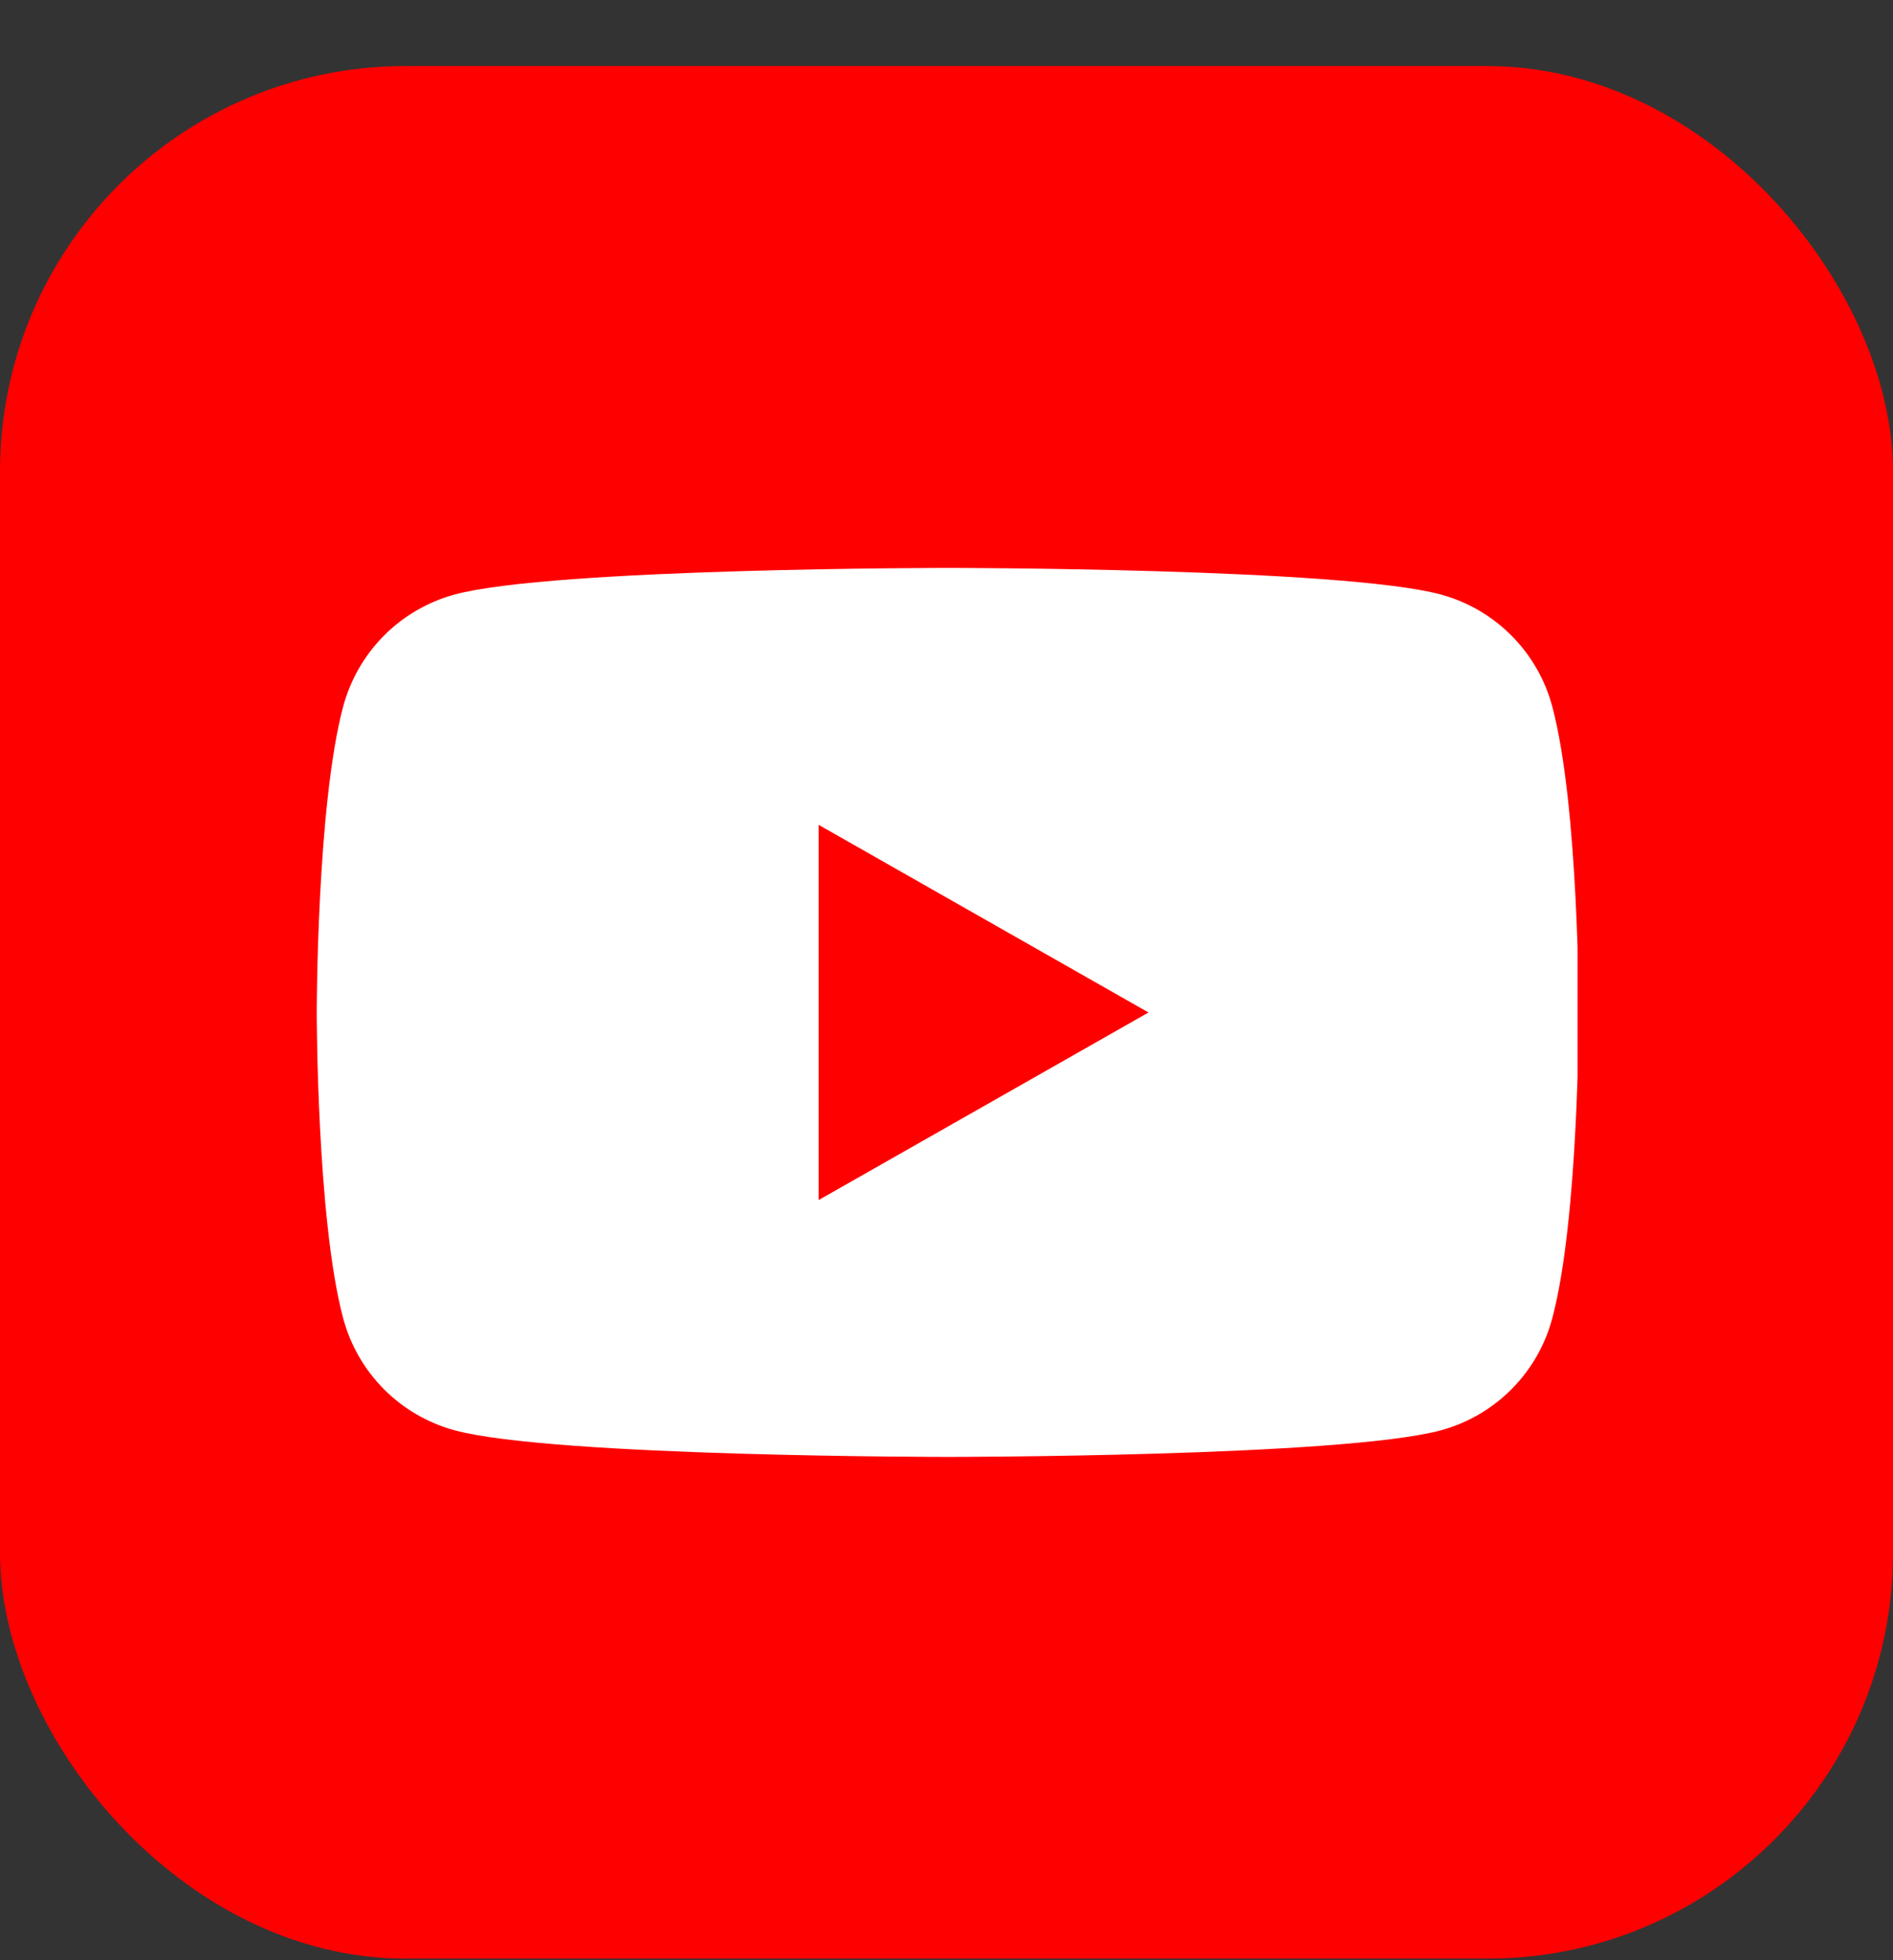 <svg width="28" height="29" viewBox="0 0 28 29" fill="none" xmlns="http://www.w3.org/2000/svg">
<rect x="0" y="0" width="28" height="29" fill="#333333" stroke="none"/>
<rect y="0.977" width="28" height="28" rx="6" fill="#FF0000"/>
<g clip-path="url(#clip0_10744_27010)">
<path d="M22.961 10.456C22.856 10.059 22.648 9.696 22.358 9.405C22.069 9.113 21.708 8.903 21.311 8.795C19.852 8.402 14.018 8.402 14.018 8.402C14.018 8.402 8.185 8.402 6.726 8.795C6.329 8.903 5.968 9.113 5.678 9.405C5.389 9.696 5.181 10.059 5.075 10.456C4.685 11.921 4.685 14.978 4.685 14.978C4.685 14.978 4.685 18.035 5.075 19.5C5.181 19.898 5.389 20.26 5.678 20.552C5.968 20.843 6.329 21.053 6.726 21.161C8.185 21.554 14.018 21.554 14.018 21.554C14.018 21.554 19.852 21.554 21.311 21.161C21.708 21.053 22.069 20.843 22.358 20.552C22.648 20.26 22.856 19.898 22.961 19.5C23.352 18.035 23.352 14.978 23.352 14.978C23.352 14.978 23.352 11.921 22.961 10.456Z" fill="white"/>
<path d="M12.109 17.754V12.203L16.988 14.979L12.109 17.754Z" fill="#FF0000"/>
</g>
<defs>
<clipPath id="clip0_10744_27010">
<rect width="18.667" height="18.667" fill="white" transform="translate(4.667 5.645)"/>
</clipPath>
</defs>
</svg>
